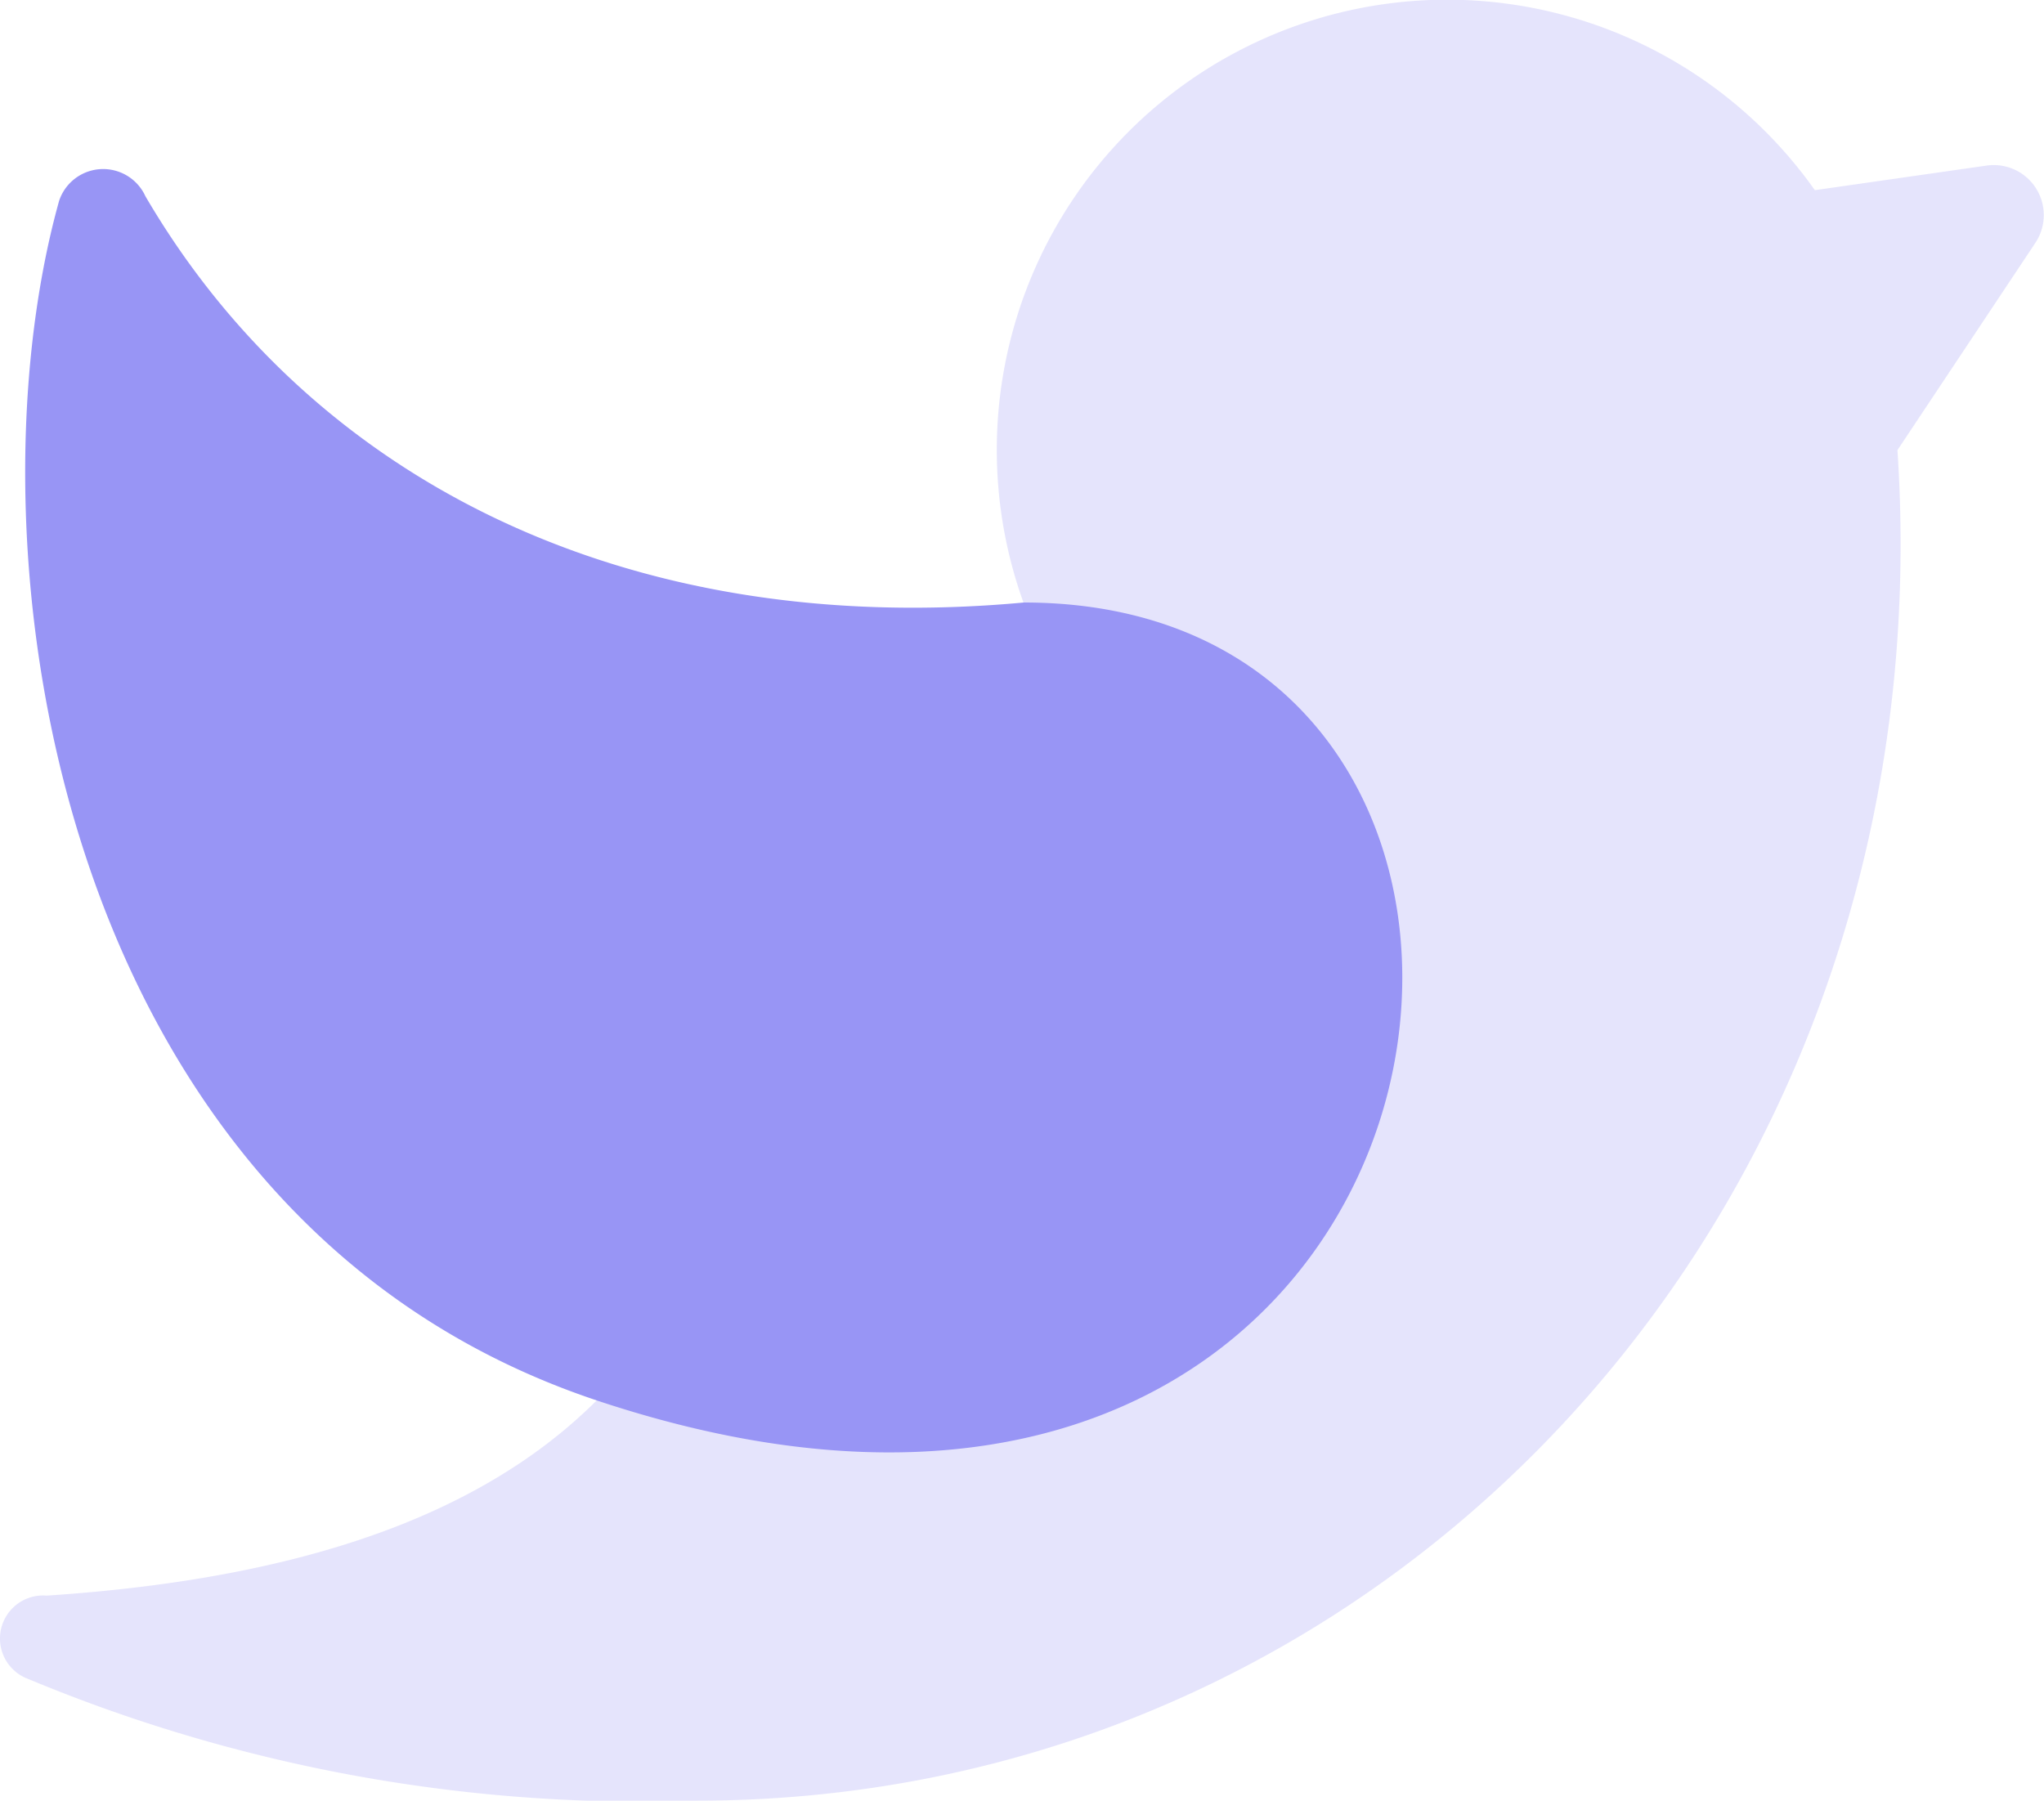<svg id="twitter2" xmlns="http://www.w3.org/2000/svg" width="24.922" height="21.957" viewBox="0 0 24.922 21.957">
  <path id="Path_12444" data-name="Path 12444" d="M25.169,8.489c.61,9.149-6.1,16.468-14.638,16.468a19.442,19.442,0,0,1-8.192-1.5.525.525,0,0,1,.263-1c2.842-.188,5.194-.867,6.71-2.383,3.66-3.659,4.269-4.879,5.2-9.729a5.49,5.49,0,0,1,9.65-5.026l2.095-.3a.61.61,0,0,1,.594.942Z" transform="translate(-2.034 -3)" fill="#9895f5" opacity="0.25"/>
  <path id="Path_12445" data-name="Path 12445" d="M9.256,19.705C2.649,17.5,1.51,9.336,2.7,5.076a.566.566,0,0,1,1.052-.055c2.027,3.466,5.88,5.4,10.71,4.954C22.065,9.976,20.235,23.365,9.256,19.705Z" transform="translate(-1.979 -2.628)" fill="#9895f5"/>
</svg>
